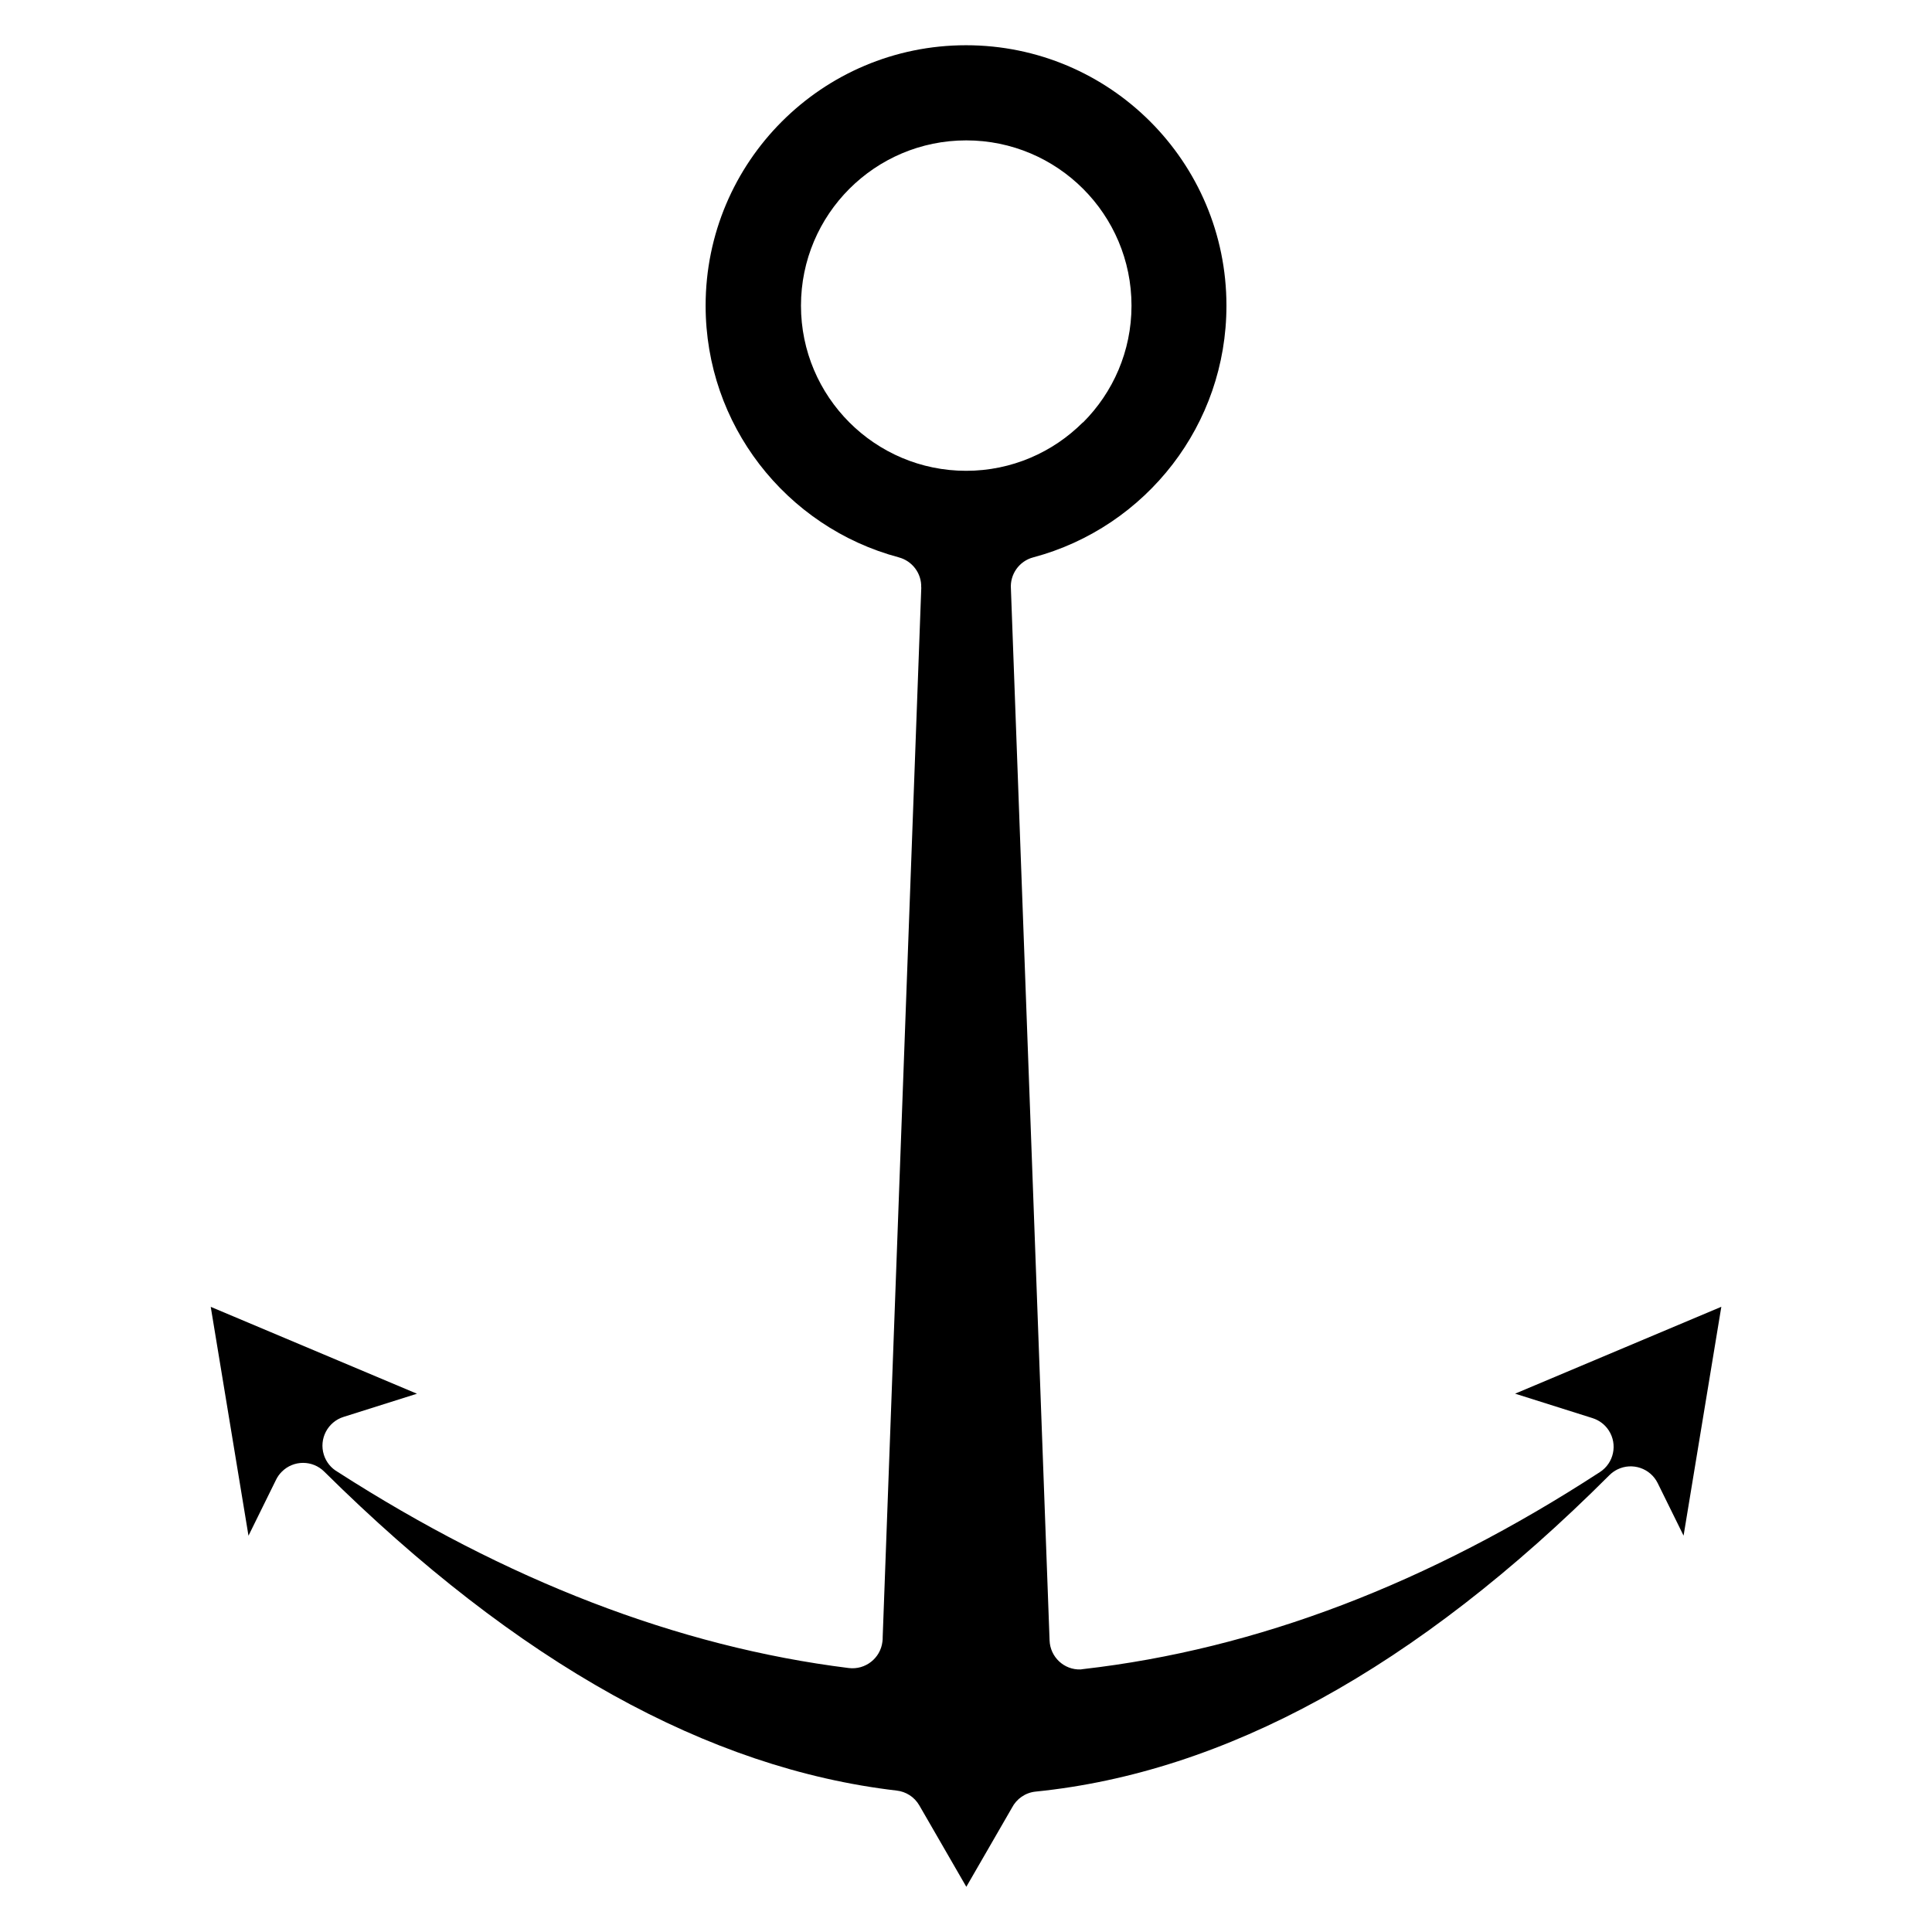 <?xml version="1.0" encoding="UTF-8"?>
<!-- Uploaded to: ICON Repo, www.svgrepo.com, Generator: ICON Repo Mixer Tools -->
<svg fill="#000000" width="800px" height="800px" version="1.1" viewBox="144 144 512 512" xmlns="http://www.w3.org/2000/svg">
 <path d="m388.15 299.68-8.176 222.38-0.875 23.77-1.176 31.988c0 0.414 0 0.836-0.074 1.262-0.531 4.379-4.523 7.5-8.906 6.969-22.676-2.824-45.391-8.637-68.141-17.402-22.512-8.672-44.973-20.223-67.363-34.609-1.668-0.969-2.996-2.527-3.617-4.512-1.328-4.211 1.008-8.703 5.219-10.031l19.457-6.144-54.652-23.023 10.004 60.652 7.324-14.867c0.371-0.754 0.871-1.461 1.5-2.09 3.106-3.121 8.156-3.137 11.281 0 25.539 25.289 51.027 45.035 76.449 59.156 25.121 13.957 50.199 22.426 75.23 25.344 2.418 0.27 4.684 1.656 5.996 3.93l6.871 11.902 5.582 9.668 5.582-9.668 6.512-11.285c1.199-2.32 3.516-4.008 6.305-4.281 25.039-2.531 50.176-10.684 75.387-24.504 25.461-13.953 51.008-33.723 76.641-59.352 0.598-0.598 1.309-1.117 2.109-1.512 3.949-1.945 8.738-0.324 10.688 3.625l6.856 13.918 10.004-60.652-54.652 23.023 20.543 6.488h-0.008c1.703 0.539 3.242 1.645 4.289 3.262 2.398 3.691 1.348 8.633-2.344 11.027-22.738 14.793-45.465 26.516-68.168 35.18-22.906 8.738-45.848 14.414-68.805 17.035h-0.004c-0.207 0-0.414 0.09-0.621 0.09-4.398 0.18-8.094-3.289-8.25-7.688l-1.207-32.781-0.875-23.773-8.164-222.14c-0.293-3.769 2.137-7.336 5.926-8.332 14.895-3.965 27.82-12.801 36.953-24.691 8.93-11.625 14.238-26.195 14.238-42.016 0-19.055-7.727-36.312-20.211-48.797-12.484-12.484-29.742-20.211-48.801-20.211s-36.312 7.727-48.801 20.211c-12.484 12.484-20.211 29.742-20.211 48.797 0 15.824 5.312 30.391 14.238 42.016 9.133 11.895 22.059 20.73 36.957 24.691l-0.004 0.004c3.527 0.926 6.074 4.199 5.941 7.996zm42.816-43.738c-7.926 7.922-18.863 12.828-30.938 12.828-12.07 0-23.012-4.906-30.934-12.828-7.922-7.926-12.828-18.867-12.828-30.938 0-12.09 4.906-23.043 12.828-30.969 7.926-7.926 18.875-12.832 30.969-12.832 12.09 0 23.043 4.906 30.969 12.832 7.922 7.922 12.828 18.875 12.828 30.969 0 12.07-4.902 23.012-12.828 30.938z" fill-rule="evenodd"/>
</svg>